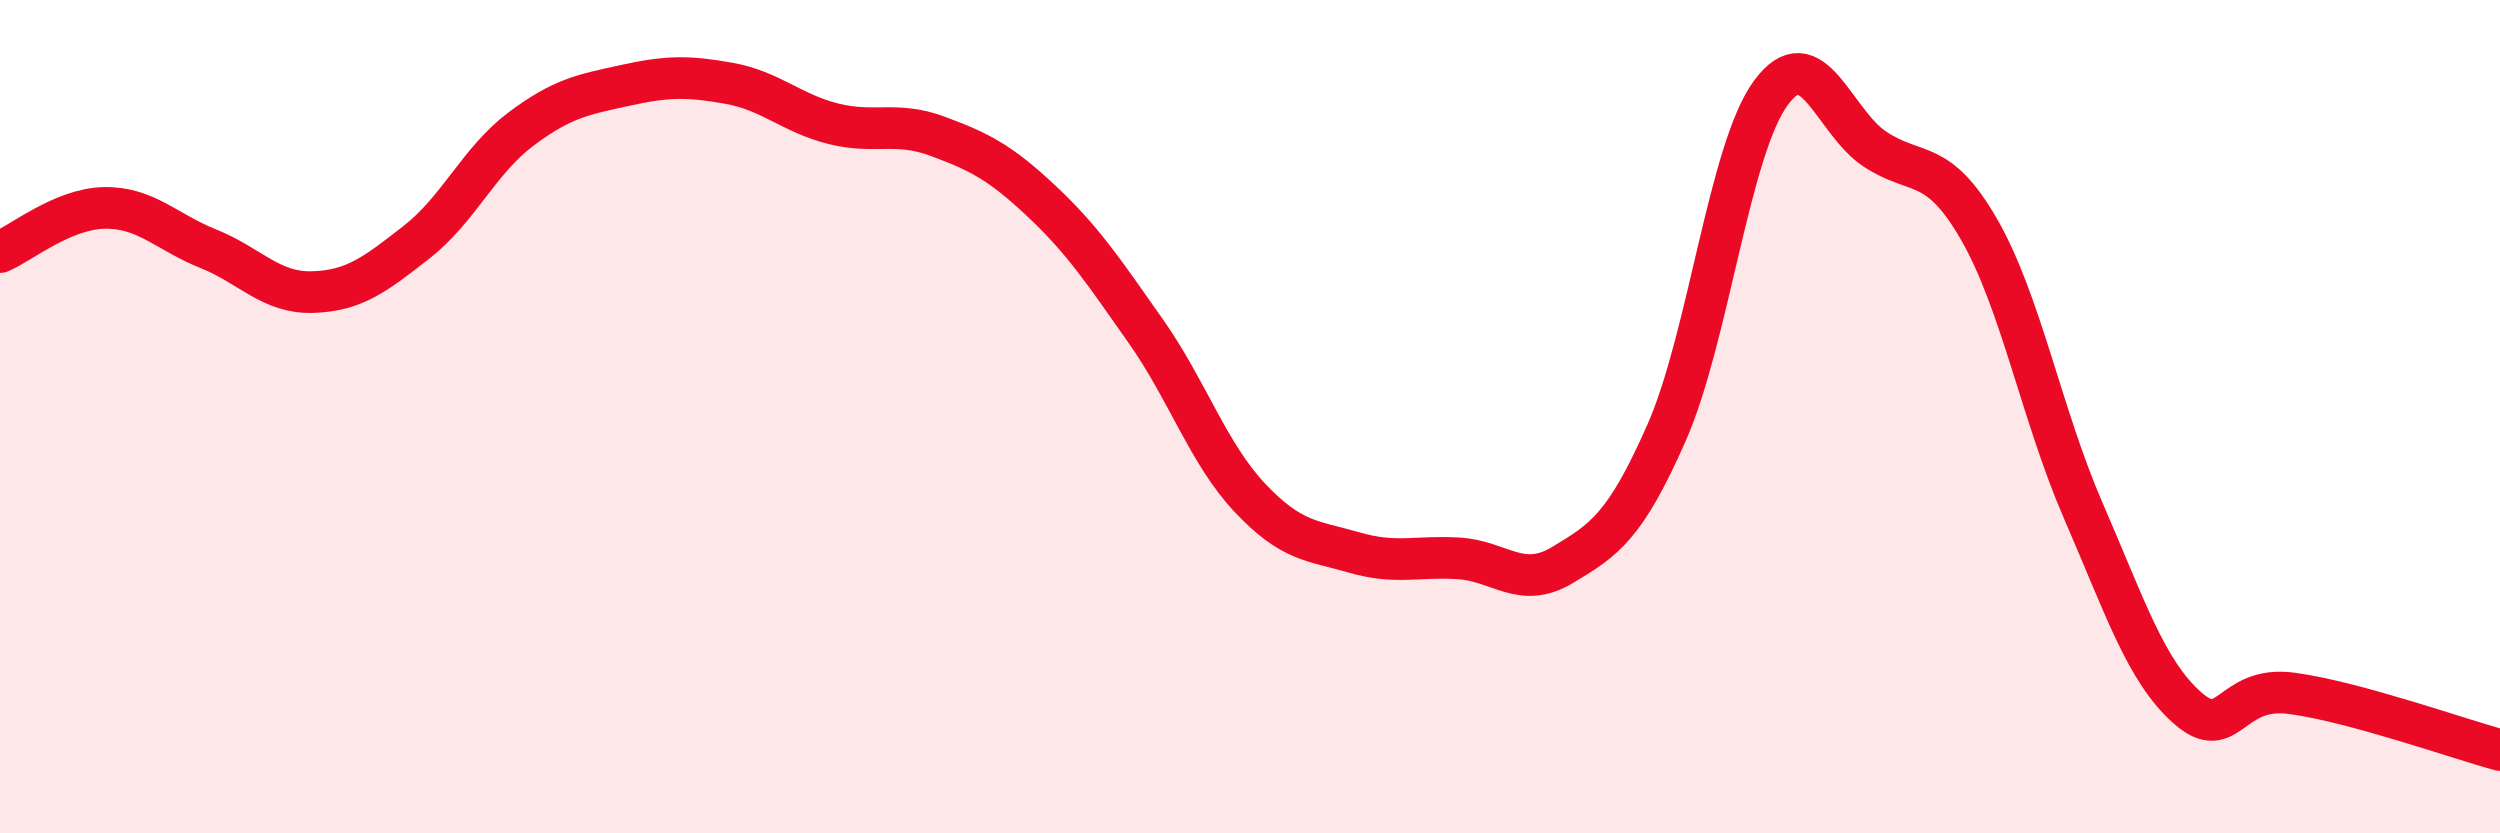 
    <svg width="60" height="20" viewBox="0 0 60 20" xmlns="http://www.w3.org/2000/svg">
      <path
        d="M 0,6.05 C 0.5,5.84 1.5,5.01 2.5,4.99 C 3.5,4.97 4,5.57 5,5.97 C 6,6.37 6.5,7.04 7.5,7.01 C 8.5,6.98 9,6.59 10,5.81 C 11,5.03 11.5,3.85 12.5,3.1 C 13.5,2.35 14,2.27 15,2.05 C 16,1.83 16.5,1.82 17.5,2 C 18.5,2.18 19,2.72 20,2.97 C 21,3.22 21.5,2.9 22.5,3.27 C 23.5,3.64 24,3.89 25,4.83 C 26,5.77 26.5,6.53 27.5,7.95 C 28.5,9.37 29,10.89 30,11.95 C 31,13.01 31.5,12.97 32.5,13.26 C 33.5,13.55 34,13.34 35,13.4 C 36,13.46 36.5,14.16 37.5,13.56 C 38.5,12.96 39,12.65 40,10.38 C 41,8.11 41.5,3.59 42.5,2.23 C 43.5,0.87 44,2.92 45,3.58 C 46,4.24 46.5,3.77 47.5,5.51 C 48.5,7.25 49,9.96 50,12.26 C 51,14.56 51.5,16.11 52.5,16.99 C 53.5,17.87 53.5,16.44 55,16.64 C 56.5,16.84 59,17.73 60,18L60 20L0 20Z"
        fill="#EB0A25"
        opacity="0.1"
        stroke-linecap="round"
        stroke-linejoin="round"
      />
      <path
        d="M 0,6.05 C 0.5,5.84 1.5,5.01 2.5,4.99 C 3.5,4.97 4,5.57 5,5.97 C 6,6.37 6.5,7.04 7.5,7.01 C 8.5,6.98 9,6.59 10,5.81 C 11,5.03 11.5,3.85 12.5,3.1 C 13.5,2.35 14,2.27 15,2.05 C 16,1.83 16.5,1.82 17.5,2 C 18.5,2.18 19,2.72 20,2.97 C 21,3.22 21.5,2.9 22.5,3.27 C 23.5,3.64 24,3.89 25,4.83 C 26,5.77 26.5,6.53 27.5,7.95 C 28.5,9.37 29,10.89 30,11.95 C 31,13.01 31.5,12.97 32.5,13.26 C 33.5,13.55 34,13.34 35,13.4 C 36,13.46 36.5,14.16 37.5,13.56 C 38.5,12.96 39,12.65 40,10.38 C 41,8.11 41.5,3.59 42.5,2.23 C 43.5,0.87 44,2.92 45,3.58 C 46,4.24 46.5,3.77 47.5,5.51 C 48.5,7.25 49,9.96 50,12.26 C 51,14.56 51.5,16.11 52.5,16.99 C 53.5,17.87 53.5,16.44 55,16.64 C 56.5,16.84 59,17.73 60,18"
        stroke="#EB0A25"
        stroke-width="1"
        fill="none"
        stroke-linecap="round"
        stroke-linejoin="round"
      />
    </svg>
  